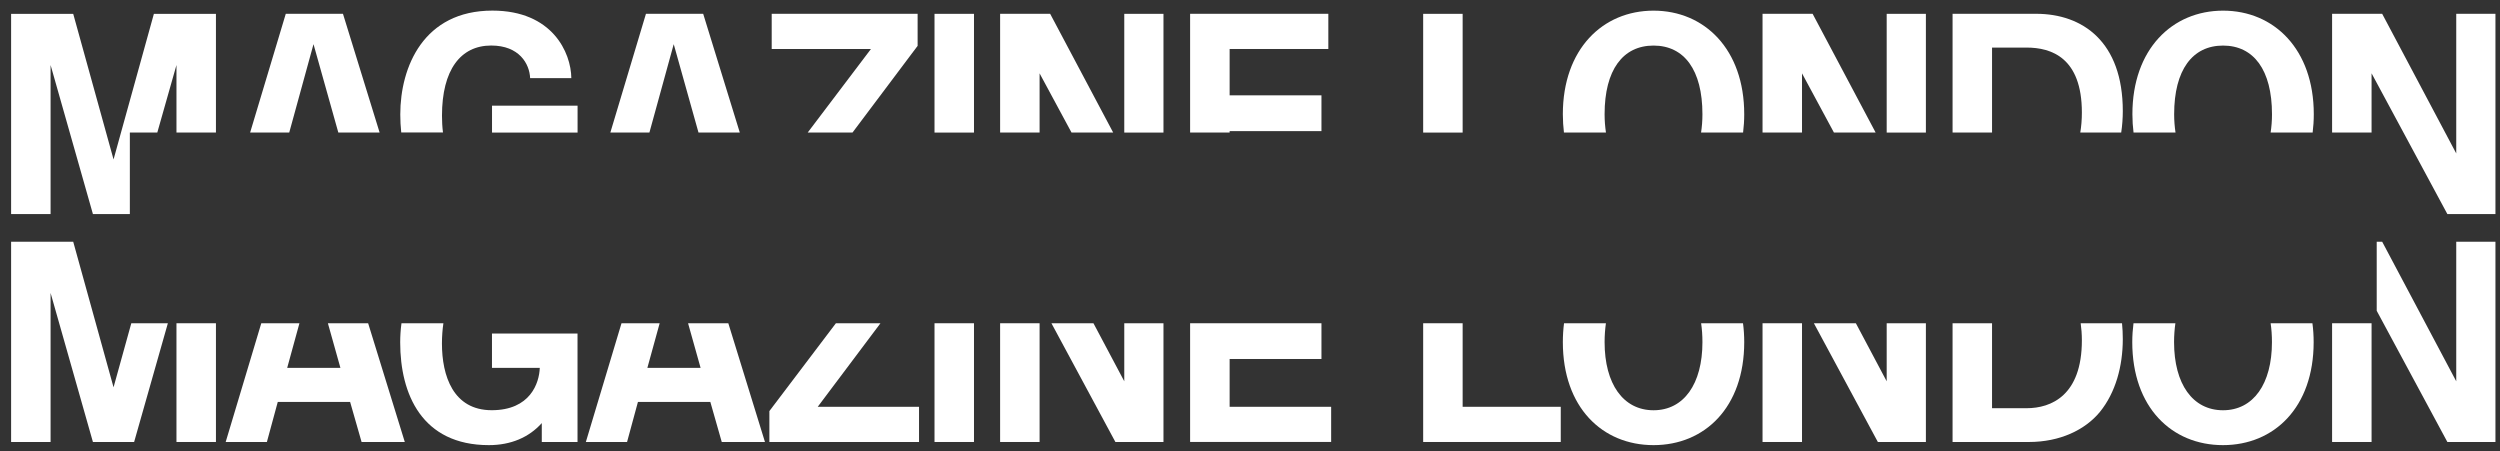 <?xml version="1.0" encoding="UTF-8"?>
<svg id="Layer_1" xmlns="http://www.w3.org/2000/svg" version="1.1" viewBox="0 0 549.11 99.08">
  <rect x="0" y="0" width="549.11" height="99.08" fill="#333333" stroke="none"/>
  <!-- Generator: Adobe Illustrator 29.3.0, SVG Export Plug-In . SVG Version: 2.1.0 Build 146)  -->
  <defs>
    <style>
      .st0 {
        fill: #fff;
      }
    </style>
  </defs>
  <polygon class="st0" points="142.64 29.11 147.98 9.7 153.42 29.11 162.49 29.11 154.45 3.03 141.88 3.03 134.06 29.11 142.64 29.11"/>
  <rect class="st0" x="108.07" y="23.21" width="18.79" height="5.91"/>
  <polygon class="st0" points="228.34 29.11 228.34 16.11 235.35 29.11 244.5 29.11 230.66 3.03 219.67 3.03 219.67 29.11 228.34 29.11"/>
  <polygon class="st0" points="177.41 29.11 187.25 29.11 201.55 10.07 201.55 3.03 169.5 3.03 169.5 10.76 191.3 10.76 177.41 29.11"/>
  <rect class="st0" x="205.26" y="3.04" width="8.67" height="26.08"/>
  <polygon class="st0" points="28.84 71 24.94 85.07 16.08 53.09 2.44 53.09 2.44 97.08 11.11 97.08 11.11 64.34 20.41 97.08 29.46 97.08 36.87 71 28.84 71"/>
  <polygon class="st0" points="11.11 14.28 20.41 47.02 28.52 47.02 28.52 29.11 34.55 29.11 38.76 14.28 38.76 29.11 47.43 29.11 47.43 3.04 33.8 3.04 24.94 35.02 16.08 3.04 2.44 3.04 2.44 47.02 11.11 47.02 11.11 14.28"/>
  <polygon class="st0" points="63.53 29.11 68.86 9.7 74.31 29.11 83.38 29.11 75.33 3.03 62.77 3.03 54.94 29.11 63.53 29.11"/>
  <path class="st0" d="M97.3,29.11c-.16-1.22-.22-2.47-.22-3.71,0-10.05,4.08-15.4,10.81-15.4,6.16,0,8.42,4.02,8.55,7.16h9.05c-.06-5.59-4.15-14.83-17.34-14.83-15.08,0-20.23,12.32-20.23,22.81,0,1.33.07,2.65.21,3.96h9.19Z"/>
  <polygon class="st0" points="270.08 29.11 270.08 28.8 290.25 28.8 290.25 20.94 270.08 20.94 270.08 10.76 291.76 10.76 291.76 3.03 261.4 3.03 261.4 29.11 270.08 29.11"/>
  <rect class="st0" x="414.4" y="3.04" width="8.61" height="26.08"/>
  <path class="st0" d="M437.54,29.11V10.45h7.6c5.4,0,12.13,2.2,12.13,14.26,0,1.63-.13,3.09-.35,4.4h8.99c.23-1.54.35-3.12.35-4.71,0-15.21-8.8-21.37-19.04-21.37h-18.35v26.08h8.67Z"/>
  <polygon class="st0" points="395.8 29.11 395.8 16.11 402.81 29.11 411.97 29.11 398.13 3.03 387.13 3.03 387.13 29.11 395.8 29.11"/>
  <path class="st0" d="M477.84,29.11c-.19-1.26-.3-2.59-.3-4.02,0-9.74,4.02-15.08,10.74-15.08s10.75,5.34,10.75,15.08c0,1.43-.11,2.77-.3,4.02h9.23c.16-1.28.25-2.62.25-4.02,0-14.27-8.73-22.75-19.92-22.75s-19.92,8.48-19.92,22.75c0,1.4.09,2.74.25,4.02h9.23Z"/>
  <rect class="st0" x="38.76" y="71" width="8.67" height="26.08"/>
  <rect class="st0" x="246.94" y="3.04" width="8.61" height="26.08"/>
  <rect class="st0" x="312.59" y="3.04" width="8.67" height="26.08"/>
  <path class="st0" d="M352.74,29.11c-.19-1.26-.3-2.59-.3-4.02,0-9.74,4.02-15.08,10.75-15.08s10.74,5.34,10.74,15.08c0,1.43-.11,2.77-.3,4.02h9.23c.16-1.28.25-2.62.25-4.02,0-14.27-8.73-22.75-19.92-22.75s-19.92,8.48-19.92,22.75c0,1.4.09,2.74.24,4.02h9.23Z"/>
  <rect class="st0" x="387.13" y="71" width="8.67" height="26.08"/>
  <path class="st0" d="M457.01,71c.16,1.14.26,2.39.26,3.77,0,12.07-6.72,14.89-12.13,14.89h-7.6v-18.66h-8.67v26.08h16.78c6.79,0,12.32-2.64,15.58-6.6,3.46-4.27,5.03-10.05,5.03-16.02,0-1.21-.06-2.36-.17-3.46h-9.07Z"/>
  <polygon class="st0" points="321.26 71 312.59 71 312.59 97.08 342.81 97.08 342.81 89.35 321.26 89.35 321.26 71"/>
  <g>
    <path class="st0" d="M498.73,71c.19,1.28.29,2.66.29,4.15,0,9.17-4.08,14.96-10.75,14.96s-10.75-5.78-10.75-14.96c0-1.49.11-2.87.29-4.15h-9.2c-.17,1.32-.27,2.7-.27,4.15,0,14.33,8.67,22.62,19.92,22.62s19.92-8.3,19.92-22.62c0-1.44-.09-2.82-.27-4.15h-9.2Z"/>
    <path class="st0" d="M373.64,71c.19,1.28.29,2.66.29,4.15,0,9.17-4.08,14.96-10.74,14.96s-10.75-5.78-10.75-14.96c0-1.49.11-2.87.29-4.15h-9.2c-.17,1.32-.26,2.7-.26,4.15,0,14.33,8.67,22.62,19.92,22.62s19.92-8.3,19.92-22.62c0-1.44-.09-2.82-.27-4.15h-9.2Z"/>
  </g>
  <polygon class="st0" points="414.4 71 414.4 83.75 407.63 71 398.41 71 412.46 97.08 423.01 97.08 423.01 71 414.4 71"/>
  <polygon class="st0" points="539.5 3.03 539.5 33.7 523.23 3.03 512.23 3.03 512.23 29.11 520.9 29.11 520.9 16.1 537.55 47.02 548.11 47.02 548.11 3.03 539.5 3.03"/>
  <rect class="st0" x="512.23" y="71" width="8.67" height="26.08"/>
  <polygon class="st0" points="539.5 83.75 523.23 53.09 522.03 53.09 522.03 68.26 537.55 97.08 548.11 97.08 548.11 53.09 539.5 53.09 539.5 83.75"/>
  <rect class="st0" x="219.67" y="71" width="8.67" height="26.08"/>
  <polygon class="st0" points="193.39 71 183.6 71 168.99 90.29 168.99 97.08 201.86 97.08 201.86 89.35 179.61 89.35 193.39 71"/>
  <polygon class="st0" points="151.13 71 153.88 80.8 142.19 80.8 144.89 71 136.51 71 128.68 97.08 137.73 97.08 140.12 88.28 156.02 88.28 158.53 97.08 168.02 97.08 159.97 71 151.13 71"/>
  <path class="st0" d="M108.07,80.8h10.49c-.12,3.33-2.07,9.3-10.56,9.3s-10.93-7.6-10.93-14.64c0-1.61.12-3.09.32-4.46h-9.21c-.19,1.41-.28,2.83-.28,4.21,0,11.37,4.78,22.56,19.48,22.56,4.84,0,8.8-1.7,11.62-4.84v4.15h7.85v-23.82h-18.79v7.54Z"/>
  <rect class="st0" x="205.26" y="71" width="8.67" height="26.08"/>
  <polygon class="st0" points="270.08 78.85 290.25 78.85 290.25 71 270.08 71 270.08 71 261.4 71 261.4 97.07 292.38 97.07 292.38 89.35 270.08 89.35 270.08 78.85"/>
  <polygon class="st0" points="72.02 71 74.77 80.8 63.08 80.8 65.77 71 57.39 71 49.57 97.08 58.62 97.08 61.01 88.28 76.9 88.28 79.42 97.08 88.91 97.08 80.86 71 72.02 71"/>
  <polygon class="st0" points="246.94 71 246.94 83.75 240.17 71 230.94 71 244.99 97.08 255.55 97.08 255.55 71 246.94 71"/>
</svg>